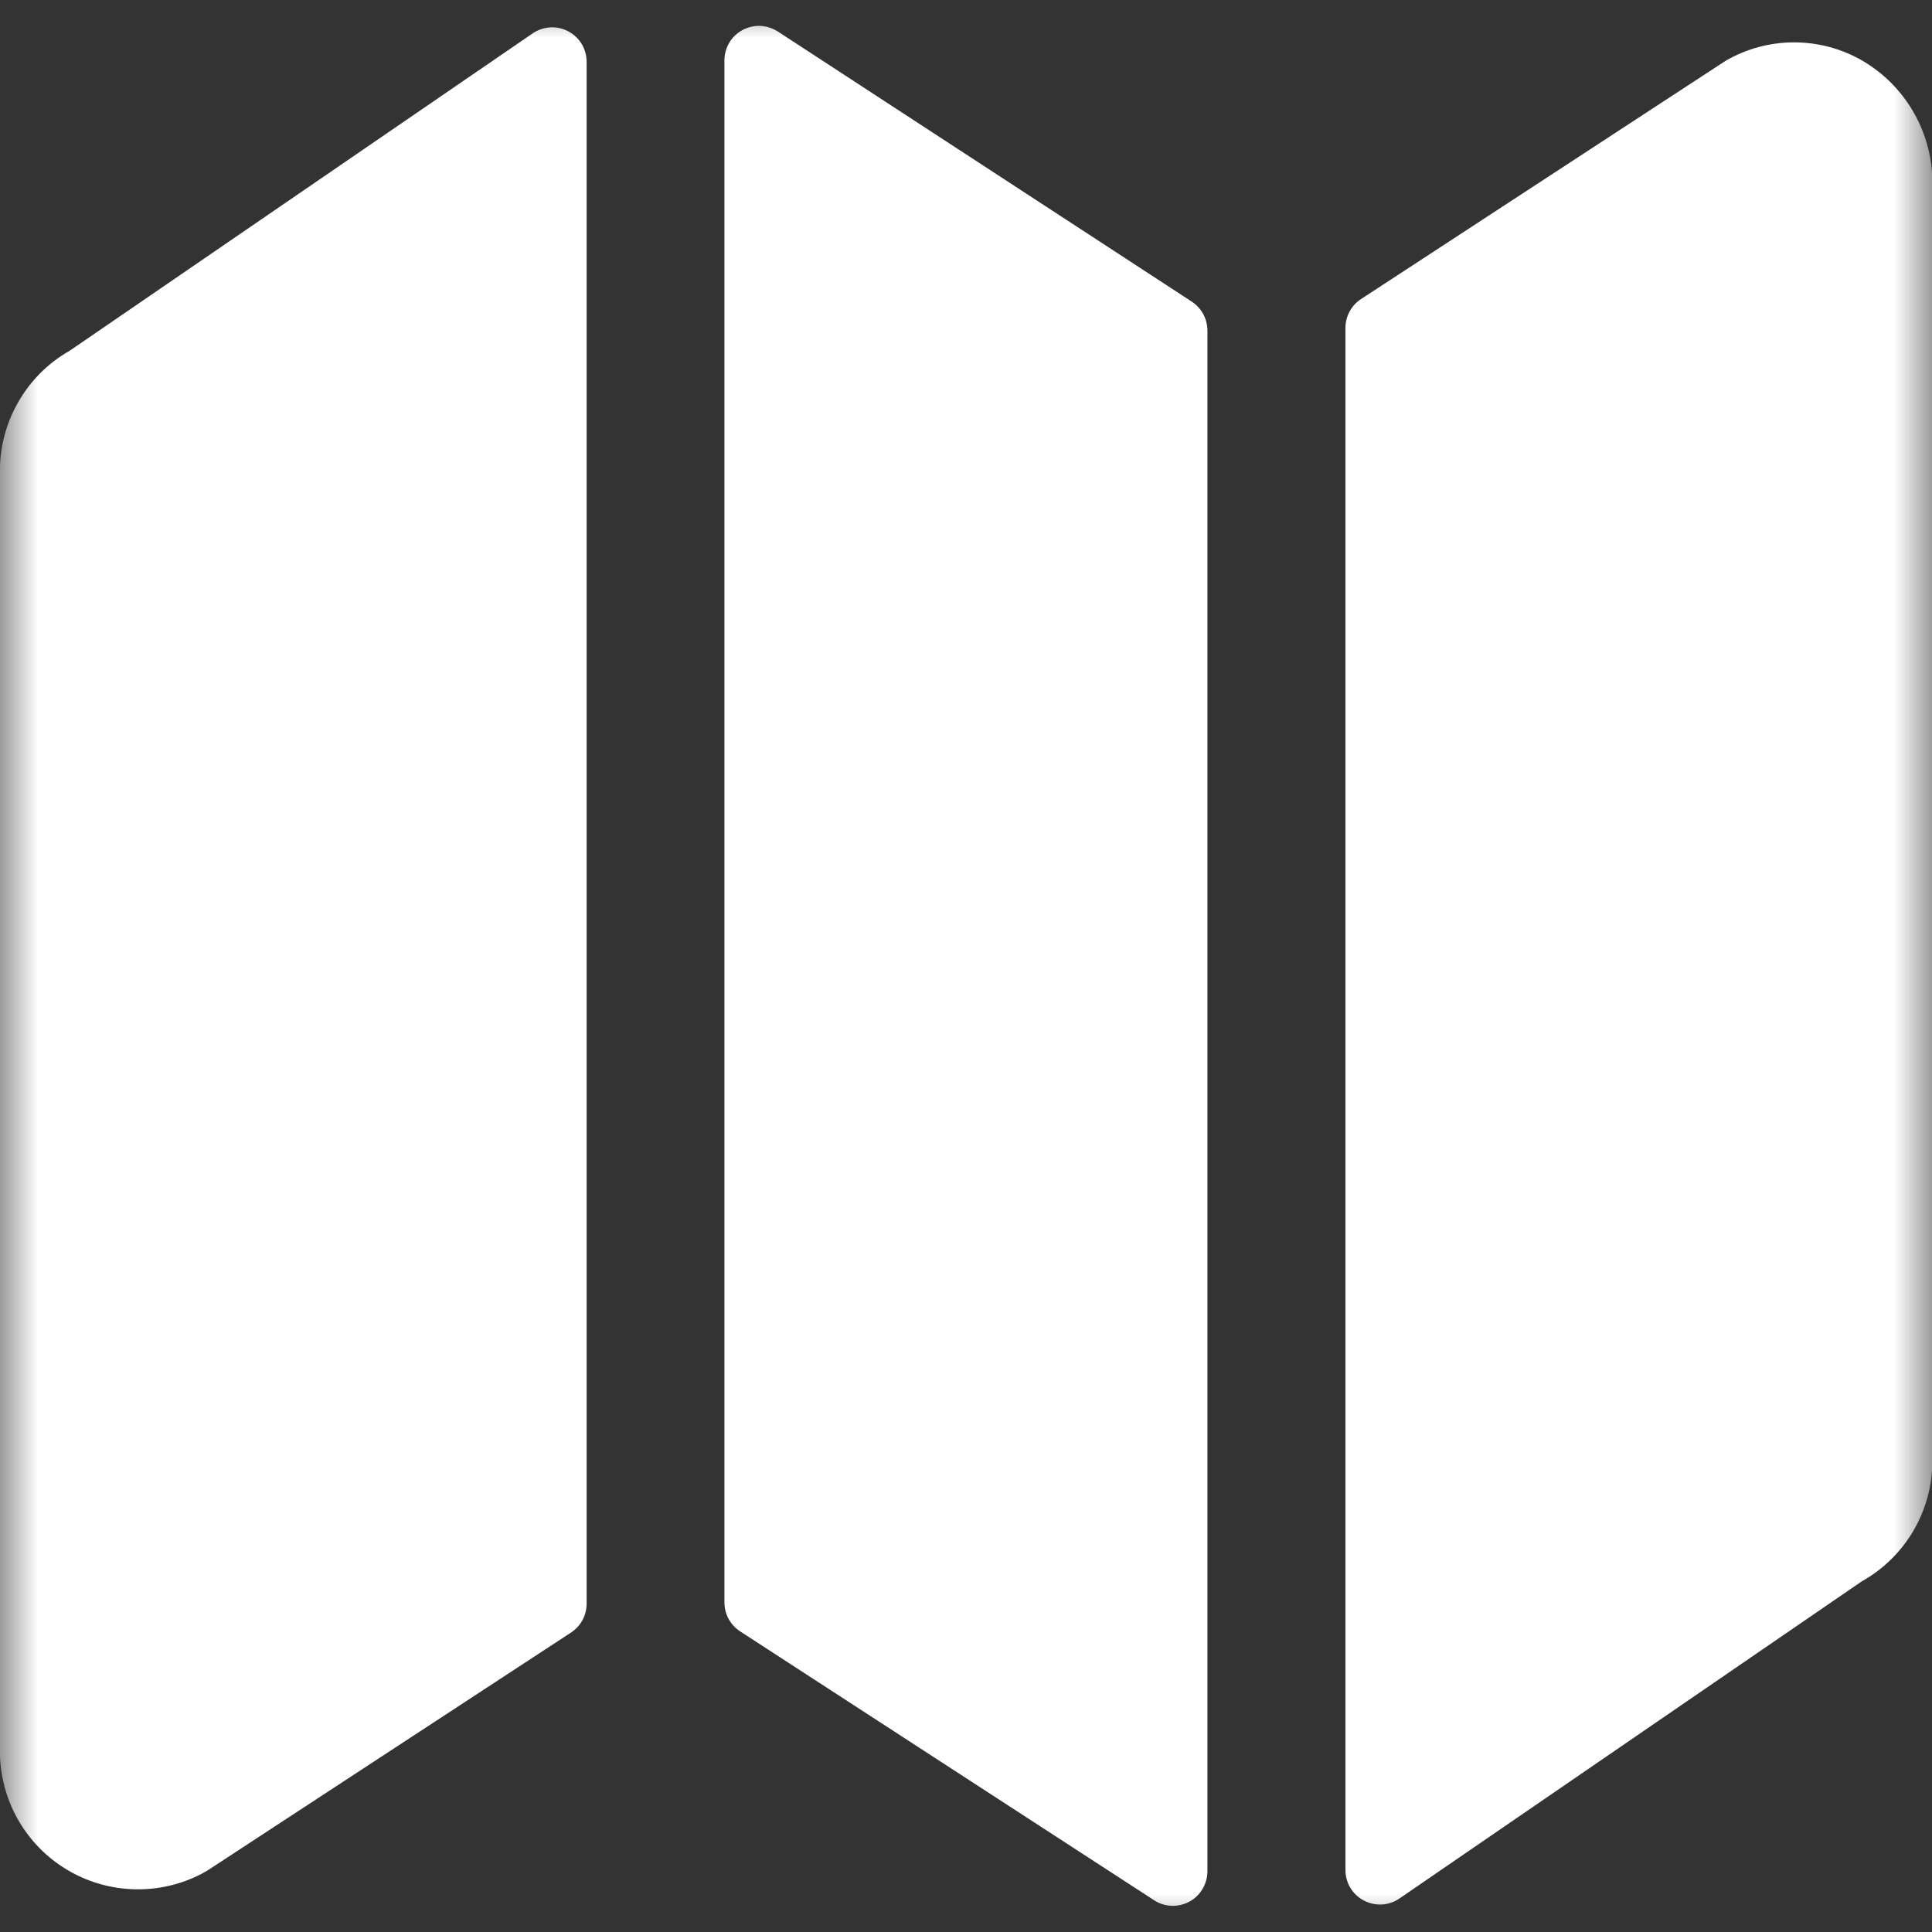 <svg width="25" height="25" viewBox="0 0 25 25" fill="none" xmlns="http://www.w3.org/2000/svg">
<rect x="0" y="0" width="25" height="25" fill="#333333" stroke="none"/>
<g clip-path="url(#clip0_48_31)">
<mask id="mask0_48_31" style="mask-type:luminance" maskUnits="userSpaceOnUse" x="0" y="0" width="25" height="25">
<path d="M25 0H0V25H25V0Z" fill="white"/>
</mask>
<g mask="url(#mask0_48_31)">
<path d="M0.901 4.539C0.626 4.695 0.398 4.922 0.24 5.196C0.081 5.469 -0.002 5.78 -0.001 6.096V22.655C-0.002 22.964 0.077 23.268 0.228 23.537C0.379 23.806 0.598 24.032 0.862 24.191C1.127 24.351 1.428 24.439 1.737 24.447C2.045 24.456 2.351 24.384 2.624 24.239C2.648 24.226 2.671 24.212 2.694 24.198L7.389 21.125C7.451 21.084 7.502 21.029 7.538 20.963C7.573 20.898 7.591 20.824 7.591 20.75V0.806C7.592 0.725 7.571 0.644 7.53 0.574C7.488 0.503 7.428 0.446 7.356 0.407C7.284 0.368 7.203 0.35 7.122 0.354C7.04 0.359 6.961 0.385 6.894 0.431L0.901 4.539Z" fill="white"/>
<path d="M10.064 0.407C9.996 0.364 9.918 0.339 9.838 0.335C9.757 0.332 9.678 0.351 9.607 0.389C9.536 0.428 9.477 0.484 9.436 0.554C9.395 0.623 9.374 0.702 9.374 0.782V20.734C9.374 20.808 9.392 20.881 9.427 20.947C9.463 21.012 9.514 21.068 9.576 21.109L14.934 24.589C15.001 24.633 15.079 24.658 15.16 24.661C15.24 24.664 15.32 24.645 15.391 24.607C15.461 24.569 15.52 24.512 15.561 24.442C15.602 24.373 15.624 24.294 15.624 24.214V4.277C15.624 4.203 15.605 4.13 15.57 4.064C15.534 3.999 15.483 3.943 15.42 3.902L10.064 0.407Z" fill="white"/>
<path d="M24.136 0.807C23.873 0.646 23.572 0.557 23.264 0.549C22.956 0.54 22.65 0.613 22.379 0.759C22.355 0.771 22.331 0.785 22.309 0.8L17.613 3.869C17.55 3.909 17.499 3.965 17.464 4.031C17.428 4.096 17.41 4.169 17.41 4.244V24.191C17.409 24.273 17.43 24.354 17.471 24.424C17.513 24.495 17.573 24.553 17.645 24.591C17.717 24.63 17.799 24.648 17.881 24.644C17.962 24.64 18.041 24.613 18.109 24.566L24.089 20.464C24.367 20.309 24.599 20.082 24.76 19.807C24.921 19.532 25.005 19.22 25.005 18.901V2.381C25.008 2.066 24.93 1.756 24.777 1.48C24.625 1.204 24.404 0.973 24.136 0.807Z" fill="white"/>
</g>
</g>
<defs>
<clipPath id="clip0_48_31">
<rect width="25" height="25" fill="white"/>
</clipPath>
</defs>
</svg>
